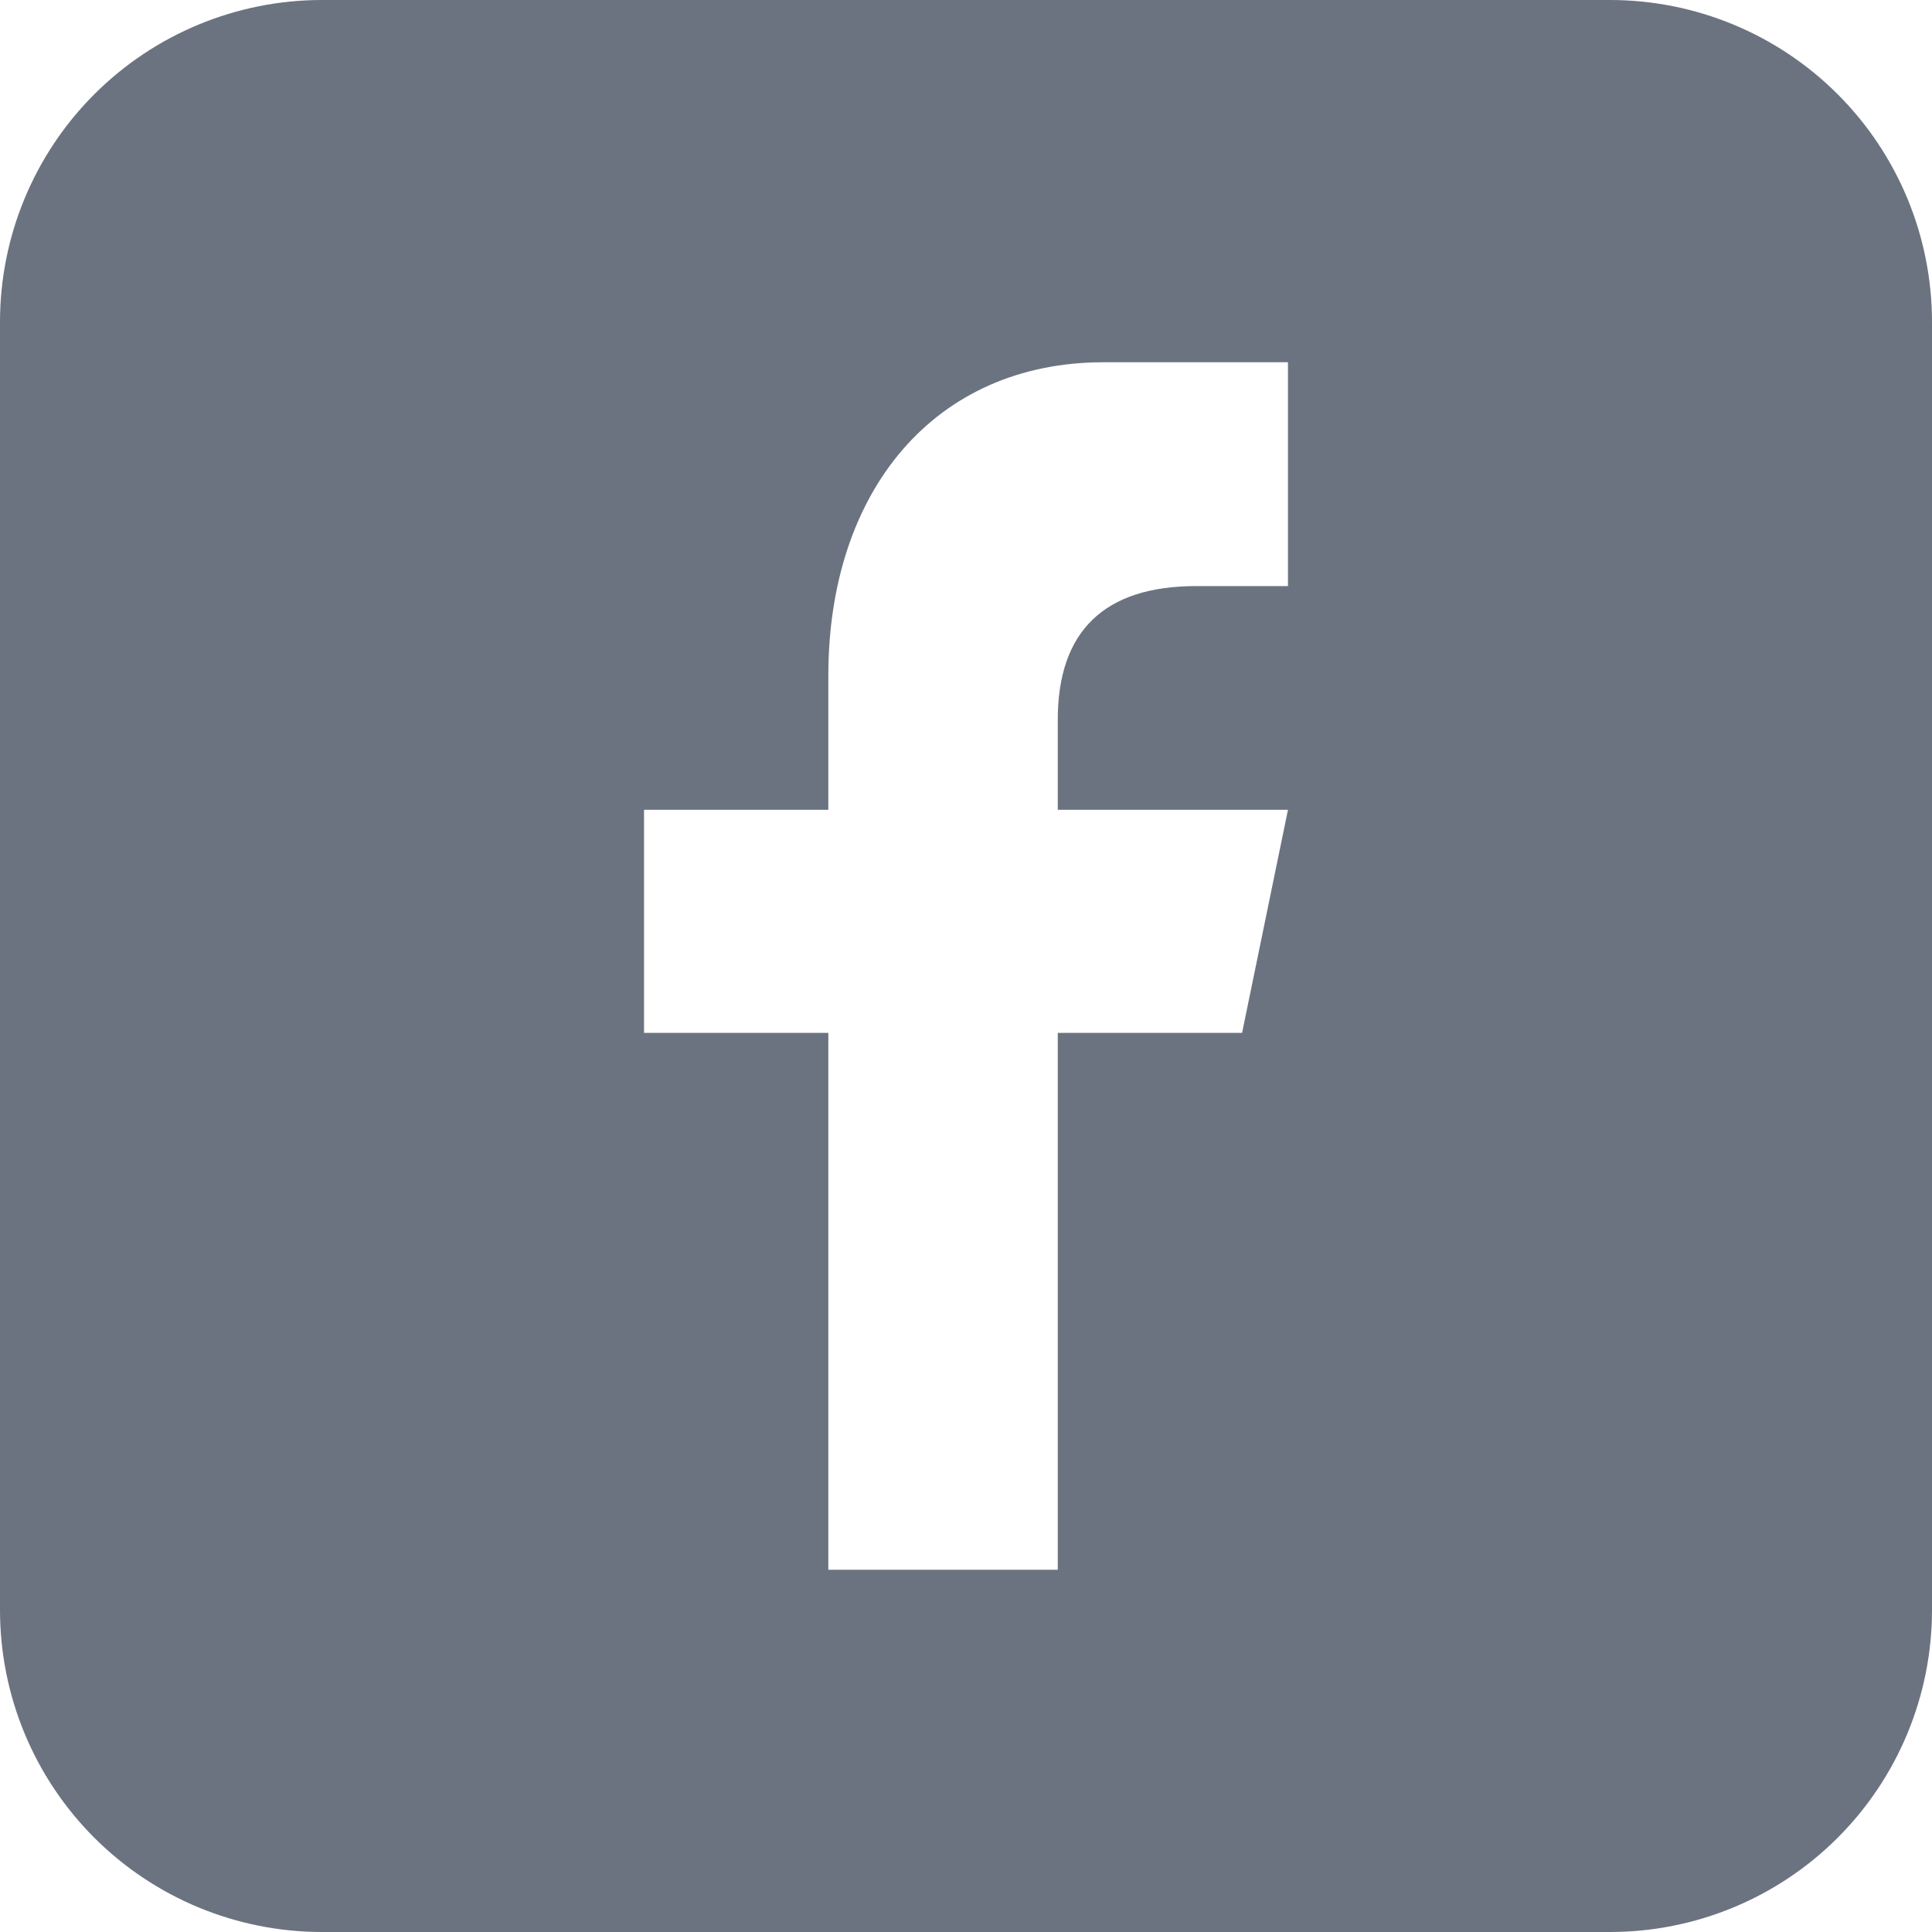 <?xml version="1.0" encoding="UTF-8"?>
<svg xmlns="http://www.w3.org/2000/svg" width="20" height="20" viewBox="0 0 20 20" fill="none">
  <path d="M16.667 0C17.551 0 18.399 0.351 19.024 0.976C19.649 1.601 20 2.449 20 3.333V16.667C20 17.551 19.649 18.399 19.024 19.024C18.399 19.649 17.551 20 16.667 20H3.333C2.449 20 1.601 19.649 0.976 19.024C0.351 18.399 0 17.551 0 16.667V3.333C0 2.449 0.351 1.601 0.976 0.976C1.601 0.351 2.449 0 3.333 0L16.667 0ZM13.333 6.067V3.75H11.425C9.675 3.75 8.575 5.083 8.575 6.992V8.383H6.667V10.692H8.575V16.25H10.95V10.692H12.858L13.333 8.383H10.95V7.45C10.95 6.533 11.433 6.067 12.383 6.067H13.333Z" fill="#6C7380"></path>
</svg>
